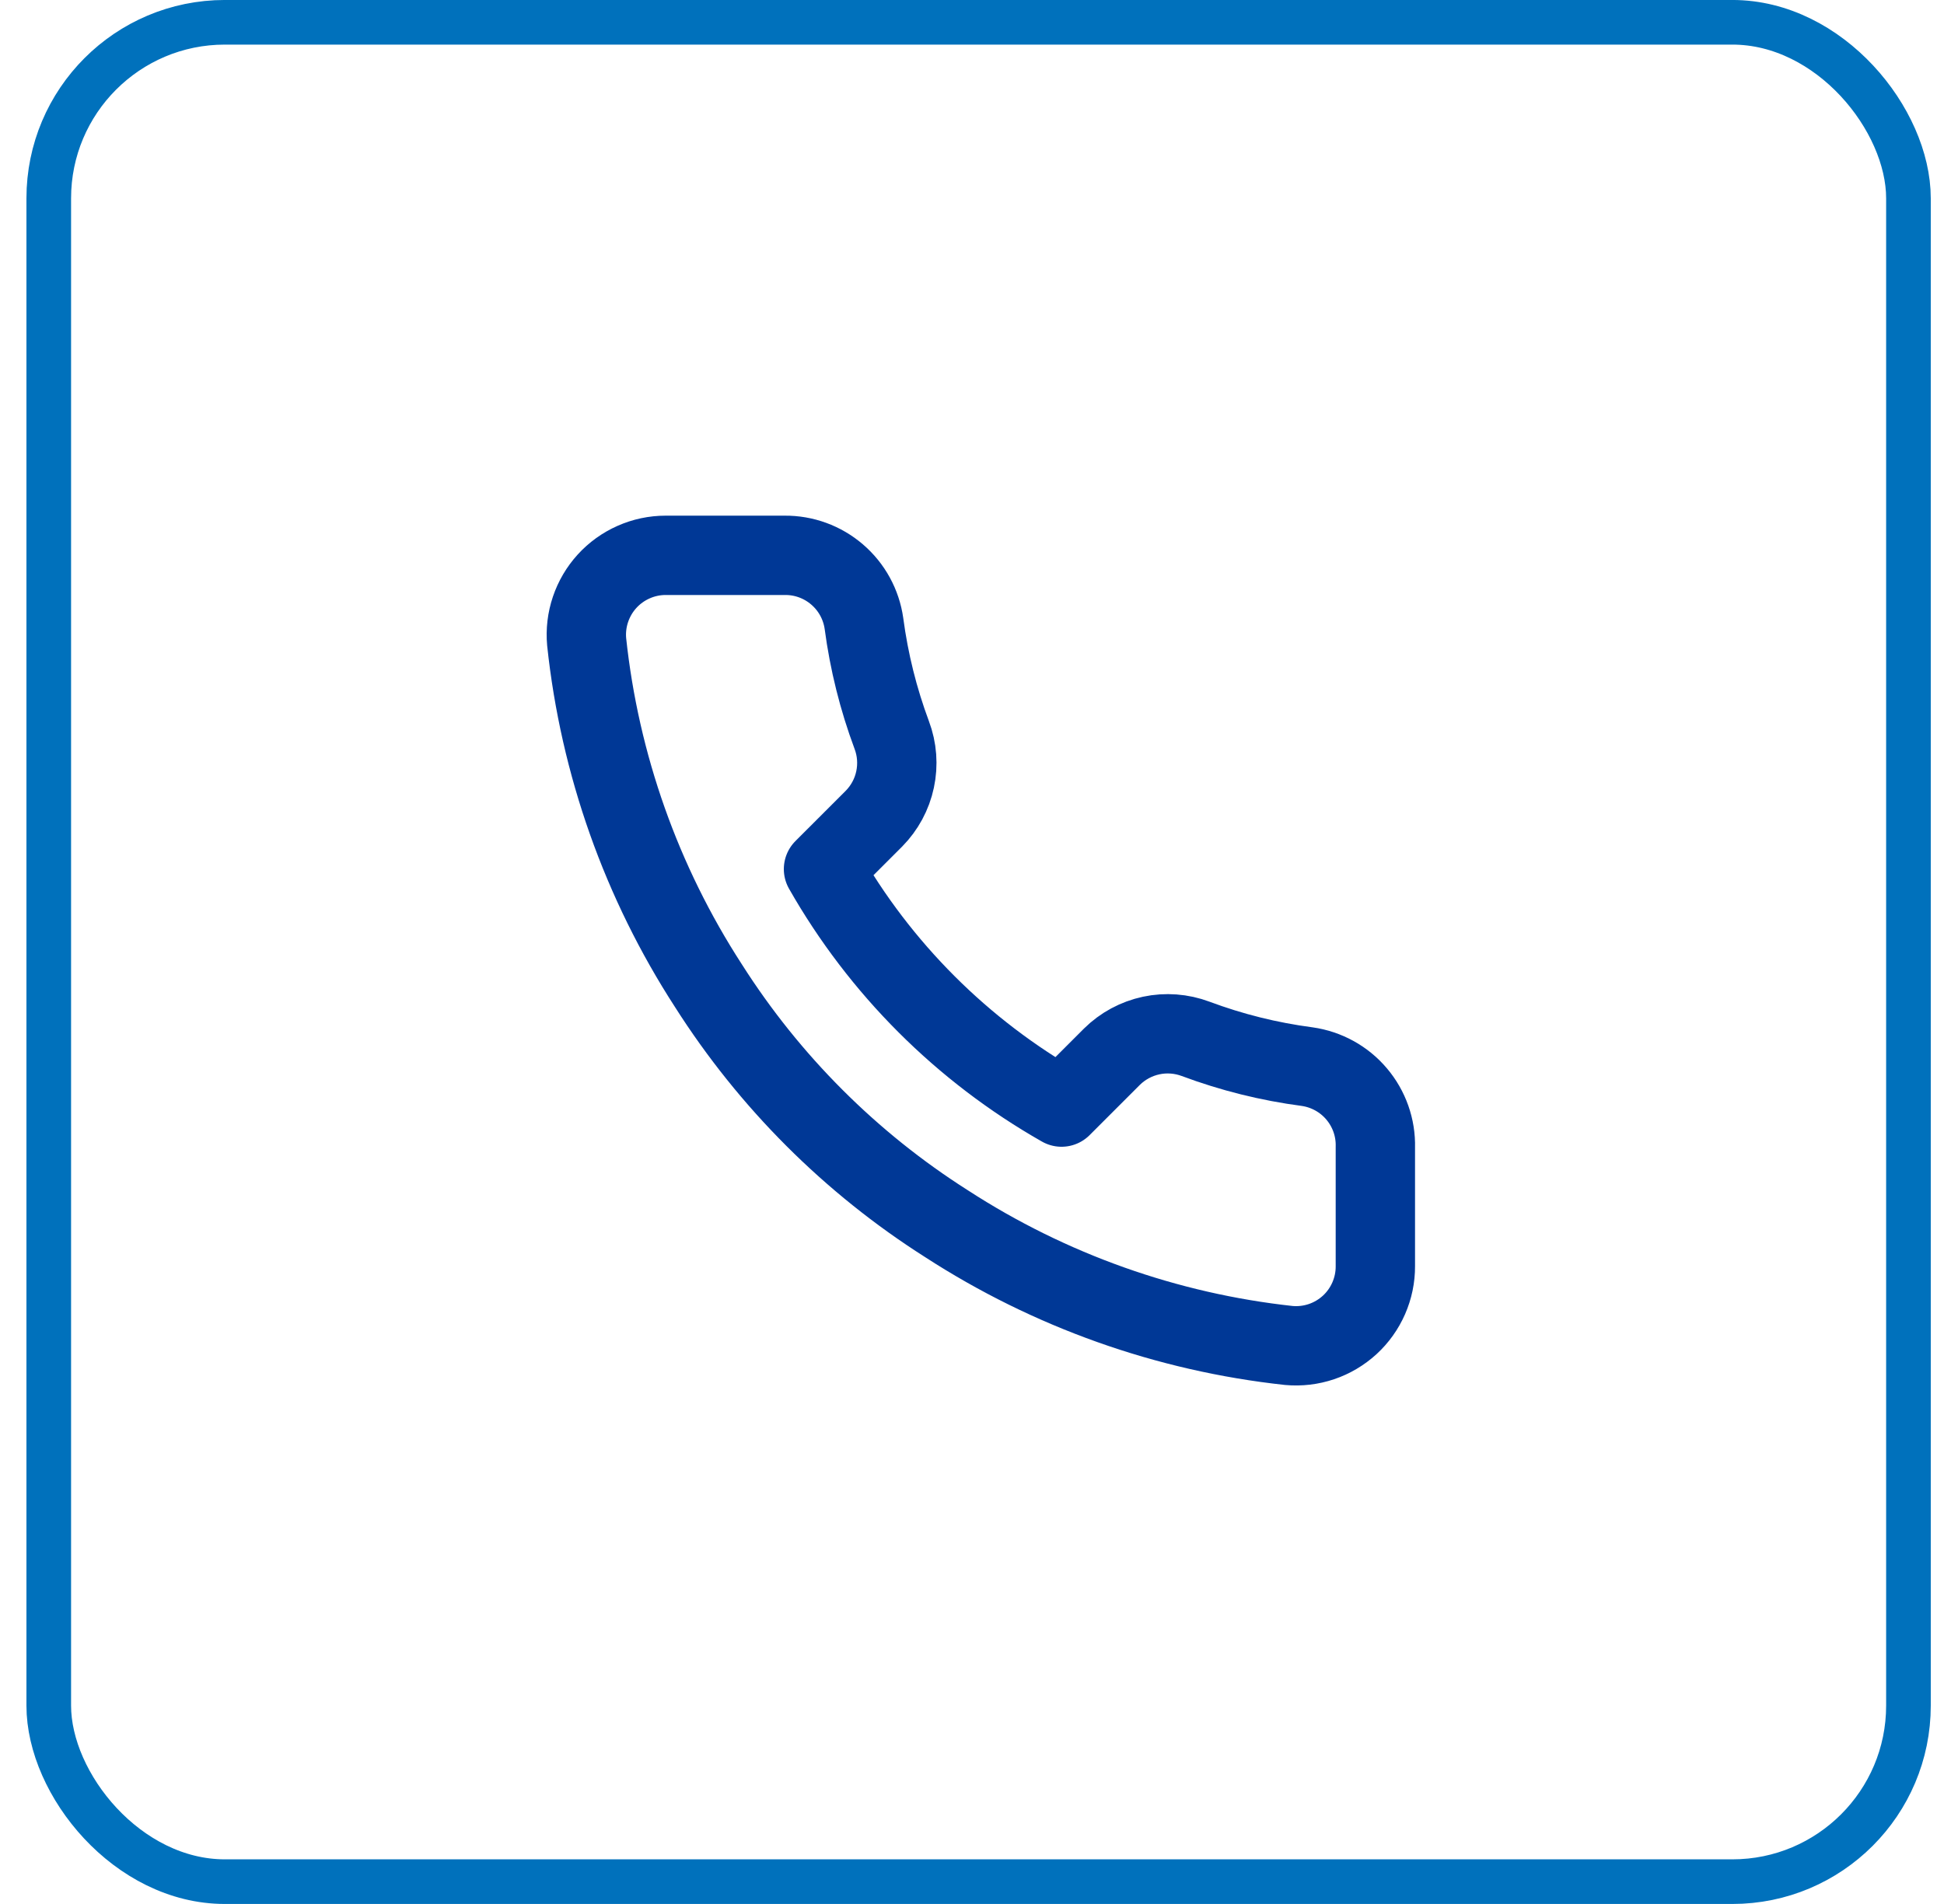 <svg width="49" height="48" viewBox="0 0 49 48" fill="none" xmlns="http://www.w3.org/2000/svg">
<rect x="1.229" y="0.562" width="46.875" height="46.875" rx="4.438" stroke="#0071BC" stroke-width="1.125"/>
<path d="M34.667 28.92V31.92C34.669 32.199 34.611 32.474 34.5 32.729C34.388 32.985 34.225 33.214 34.02 33.402C33.814 33.59 33.572 33.734 33.308 33.823C33.044 33.912 32.765 33.945 32.487 33.92C29.41 33.586 26.454 32.534 23.857 30.85C21.441 29.315 19.393 27.266 17.857 24.85C16.167 22.241 15.116 19.271 14.787 16.18C14.762 15.904 14.795 15.625 14.884 15.362C14.973 15.099 15.115 14.857 15.302 14.652C15.489 14.447 15.717 14.283 15.971 14.171C16.225 14.058 16.5 14 16.777 14H19.777C20.263 13.995 20.733 14.167 21.101 14.484C21.469 14.8 21.709 15.239 21.777 15.72C21.904 16.68 22.139 17.623 22.477 18.53C22.612 18.888 22.641 19.277 22.561 19.651C22.482 20.025 22.296 20.368 22.027 20.64L20.757 21.91C22.181 24.414 24.254 26.486 26.757 27.91L28.027 26.64C28.299 26.371 28.643 26.186 29.017 26.106C29.39 26.026 29.779 26.056 30.137 26.19C31.045 26.529 31.987 26.764 32.947 26.89C33.433 26.959 33.877 27.203 34.194 27.578C34.511 27.952 34.68 28.43 34.667 28.92Z" stroke="#003896" stroke-width="2" stroke-linecap="round" stroke-linejoin="round"/>
</svg>
